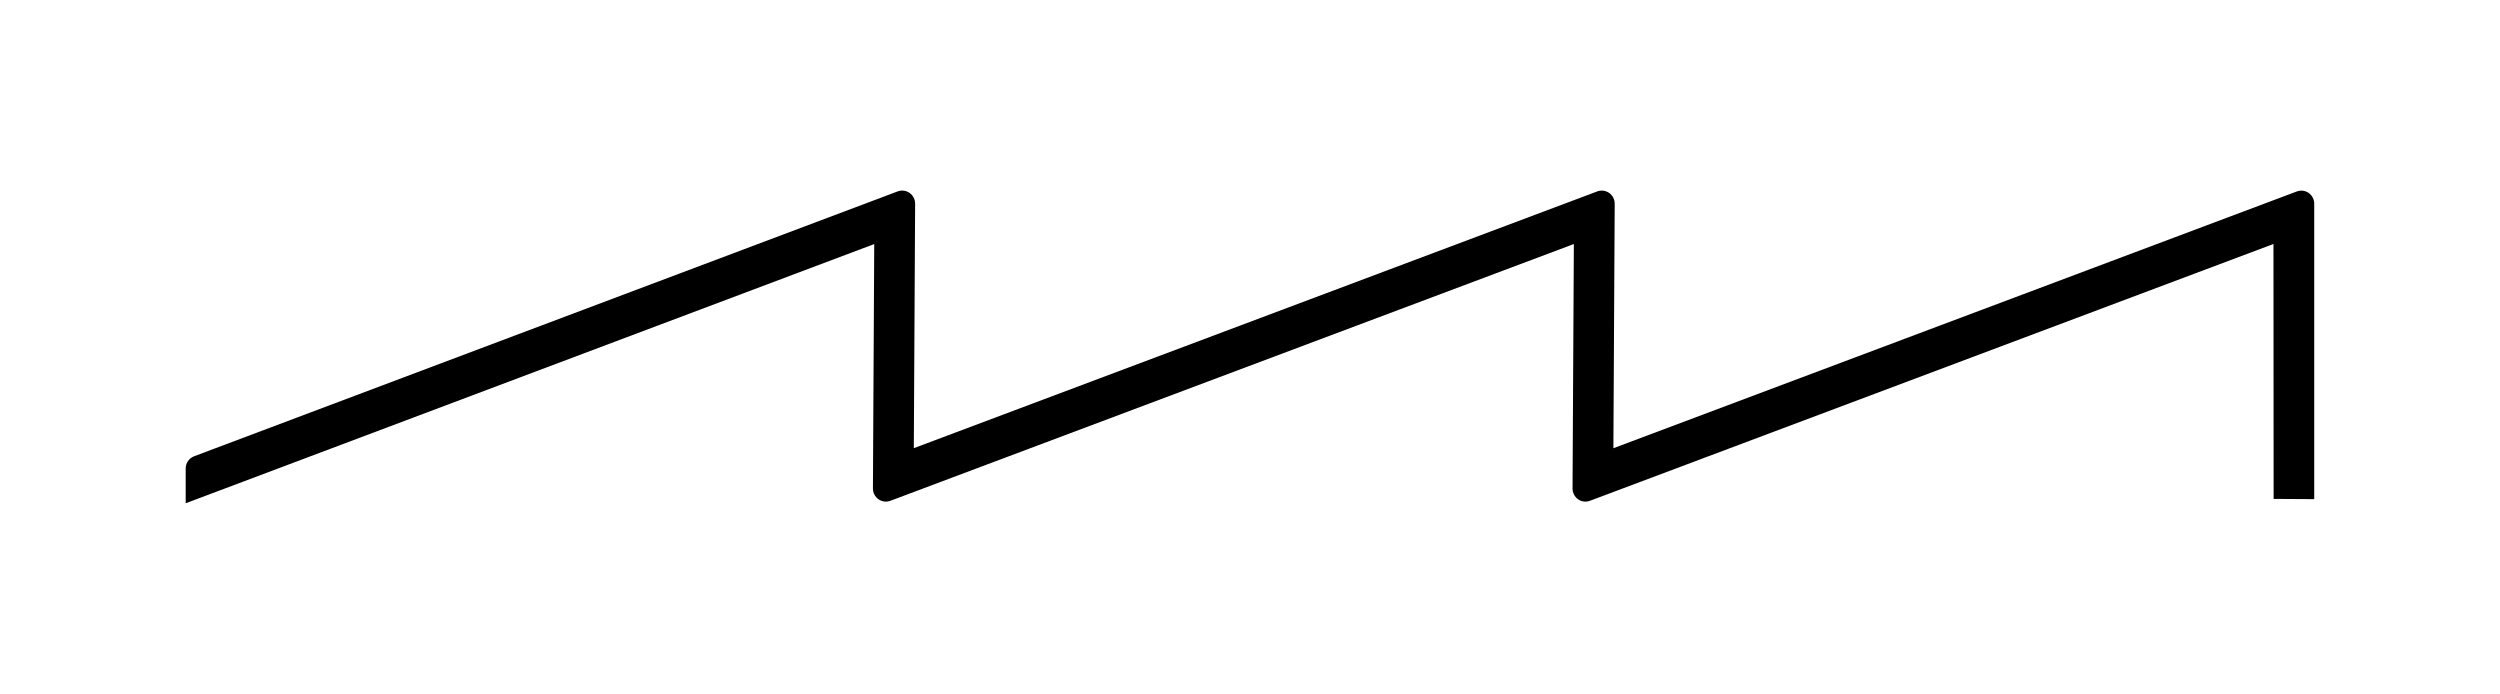 <?xml version="1.0" encoding="UTF-8"?><svg id="Layer_1" xmlns="http://www.w3.org/2000/svg" viewBox="0 0 612.05 169.87"><path d="M565.23,47.25c-.85-.6-1.94-.74-2.92-.38l-167.32,62.86.32-59.85c0-1.05-.5-2.04-1.35-2.64-.85-.6-1.95-.74-2.92-.38l-167.32,62.86.32-59.85c0-1.05-.5-2.04-1.36-2.64-.86-.6-1.95-.74-2.92-.37L47.53,111.7c-1.24.46-2.07,1.67-2.07,3v8.51l168.57-63.46-.32,59.84c0,1.05.5,2.04,1.36,2.64.85.6,1.95.74,2.92.37l167.32-62.86-.32,59.85c0,1.05.5,2.04,1.35,2.64.85.6,1.94.74,2.92.37l167.33-62.87.04,62.41,9.94.06V49.89c0-1.05-.5-2.04-1.35-2.64Z"/></svg>